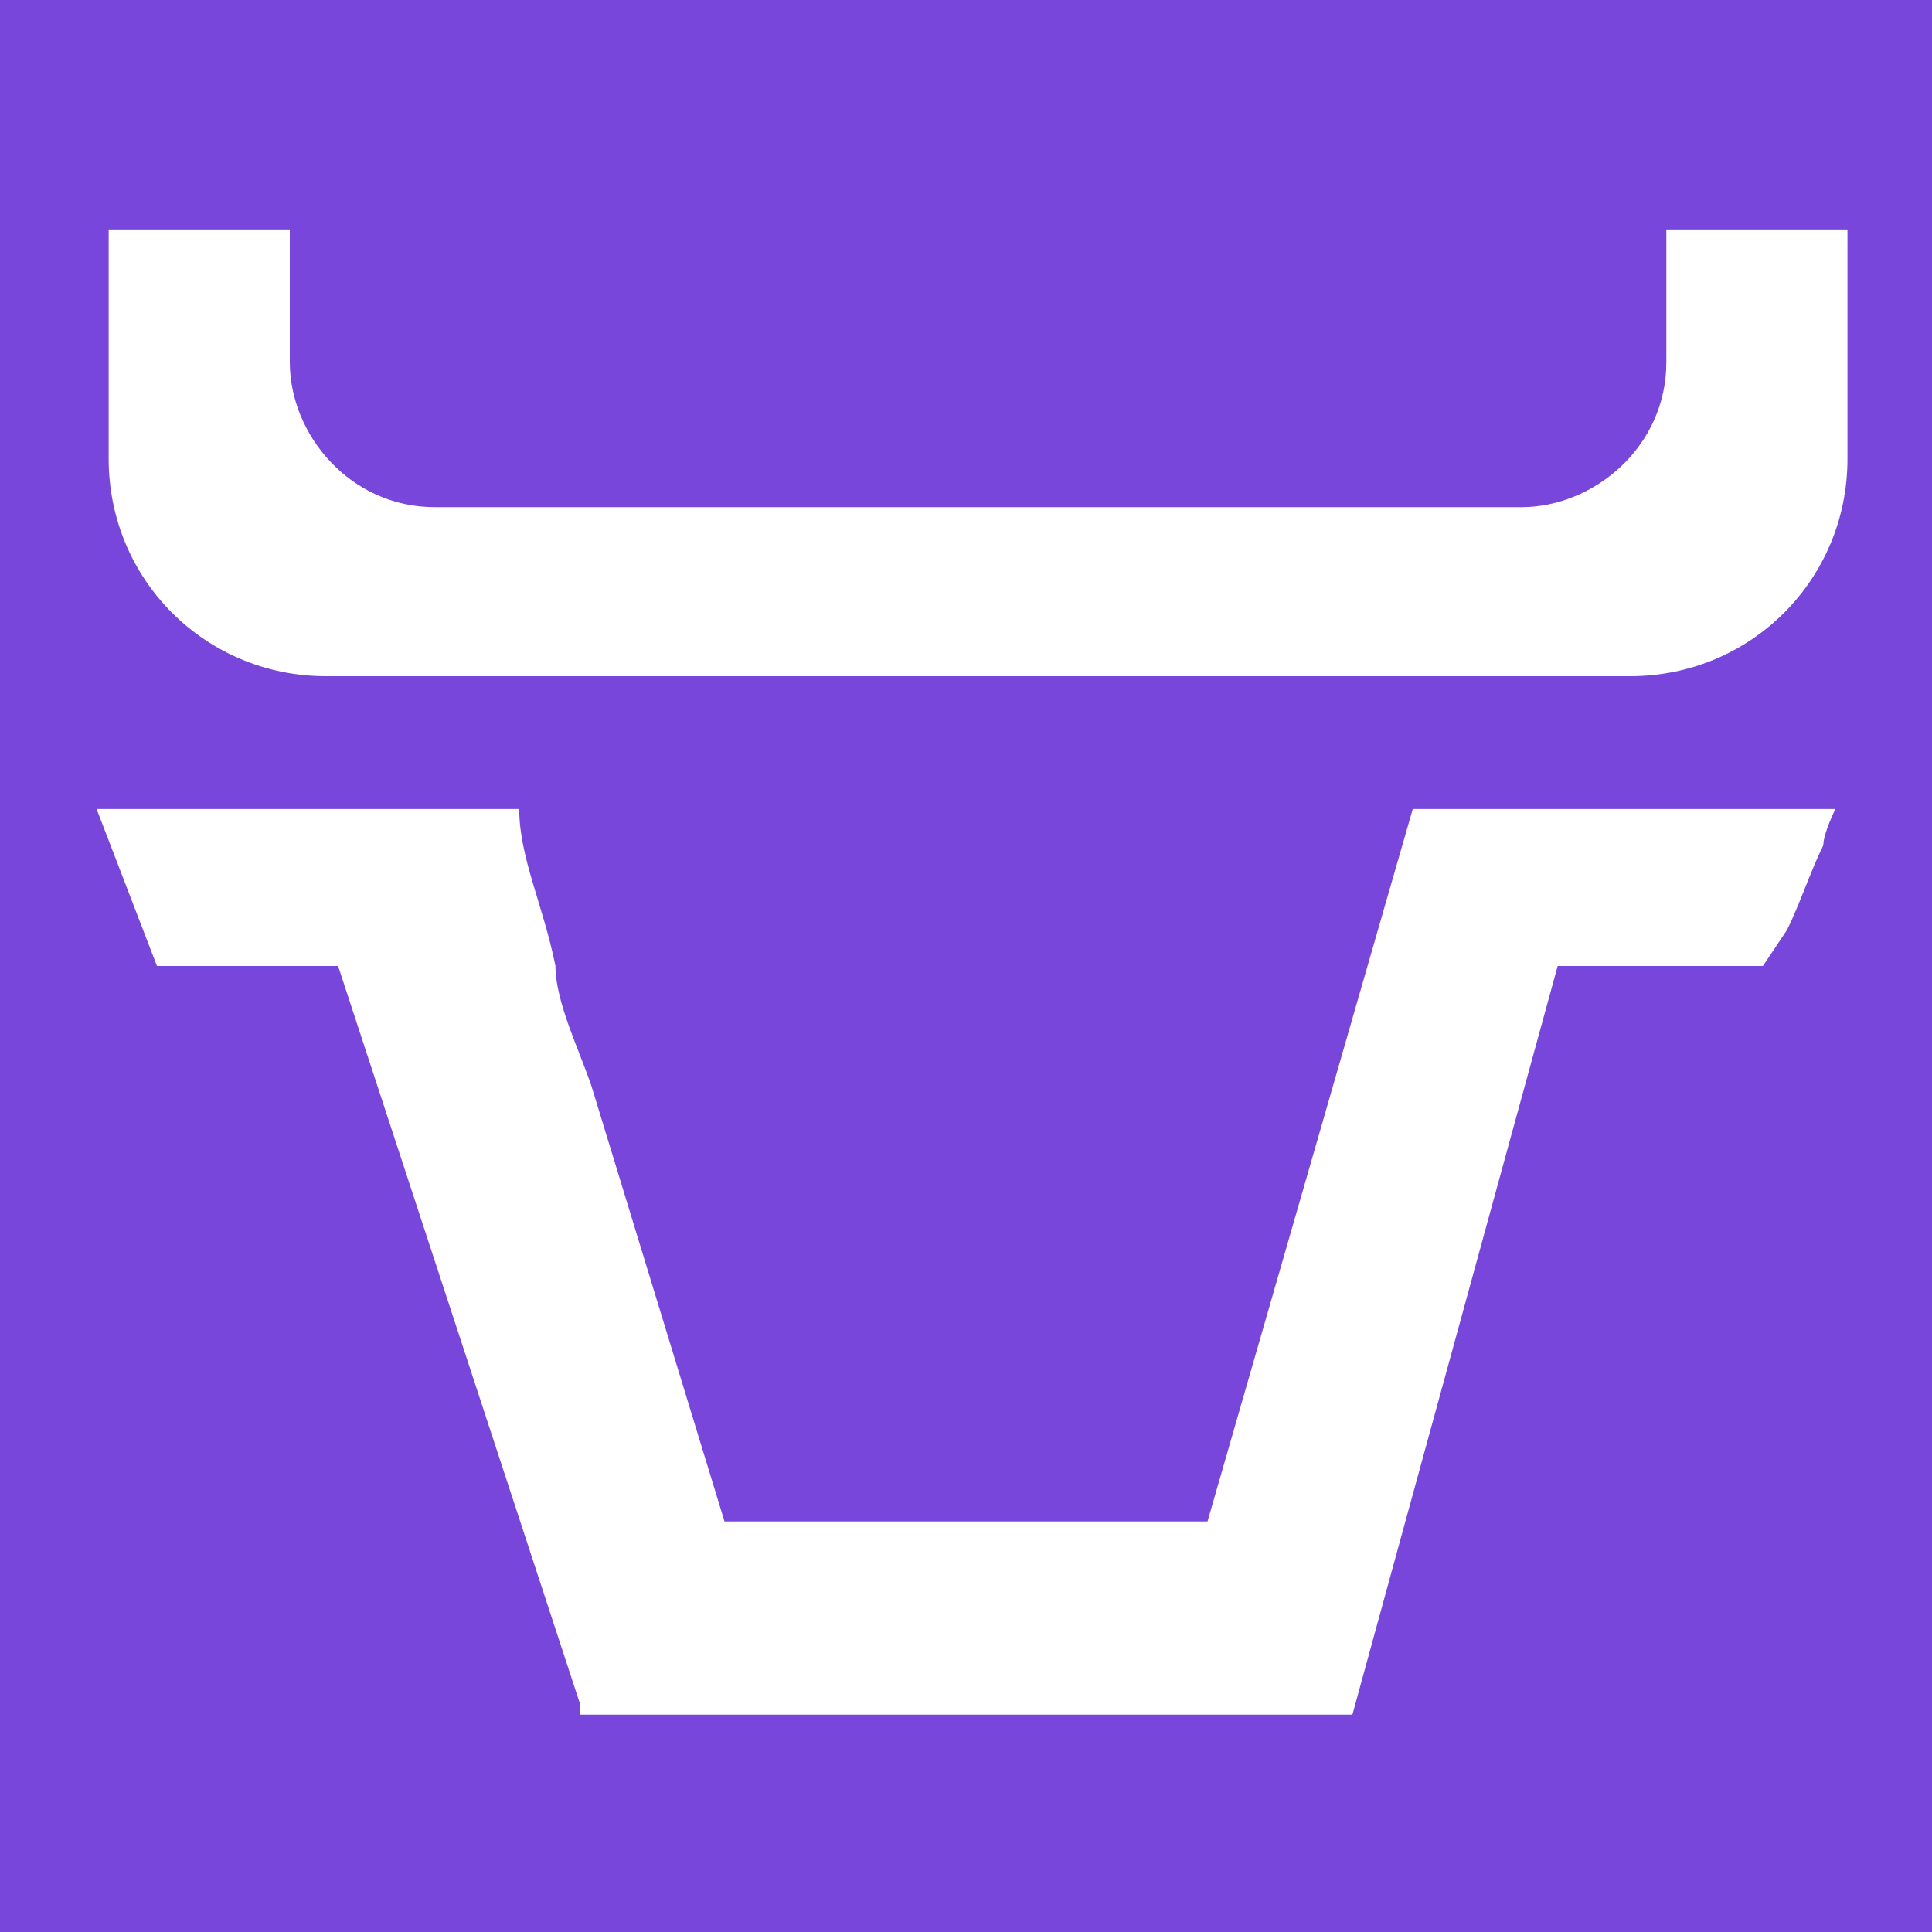 <?xml version="1.0" encoding="UTF-8"?>
<svg xmlns="http://www.w3.org/2000/svg" version="1.1" viewBox="0 0 16 16">
  <rect x="0" y="0" width="16" height="16" fill="#333333" stroke="none"/>
  <defs>
    <style>
      .cls-1, .cls-2 {
        fill: #fff;
      }

      .cls-2 {
        stroke: #246fae;
        stroke-miterlimit: 10;
        stroke-width: .2px;
      }

      .cls-3 {
        fill: #7846db;
      }
    </style>
  </defs>
  <!-- Generator: Adobe Illustrator 28.7.1, SVG Export Plug-In . SVG Version: 1.2.0 Build 142)  -->
  <g>
    <g id="Layer_1">
      <g id="Layer_1-2" data-name="Layer_1">
        <rect class="cls-3" x="-2.1" y="19.2" width="20.2" height="19.3"/>
        <rect class="cls-3" x="-2.1" y="-1.7" width="20.2" height="19.3"/>
        <path class="cls-1" d="M4.8,14.1l-2-6.1h-1.5l-.5-1.3h3.5c0,.4.2.8.3,1.3,0,.3.2.7.3,1l1.1,3.6h4l1.7-5.9h3.5s-.1.2-.1.3c-.1.2-.2.5-.3.7l-.2.3h-1.7l-1.7,6.2h-6.4,0Z"/>
        <path class="cls-1" d="M2.7,5.6c-1,0-1.8-.8-1.8-1.8v-1.9h1.5v1.1c0,.6.5,1.2,1.2,1.2h9c.6,0,1.2-.5,1.2-1.2v-1.1h1.5v1.9c0,1-.8,1.8-1.8,1.8,0,0-10.8,0-10.8,0Z"/>
        <g>
          <path class="cls-2" d="M12.8,31s0-.1,0,0l2.4-4.1c.1-.1.1-.2,0-.3,0,0-.2-.1-.3-.1h-4.7l-2.4-4.1c0-.1-.2-.1-.3-.1s-.2.1-.3.1l-2.3,4h0c0,.1.8,1.5.8,1.5h0c0,.1,3.4.1,3.4.1h0l1.7,2.9h0c0,.1-1.7,3-1.7,3h0l.8,1.4v.2h5.1c.1,0,.1-.2,0-.3l-2.4-4.1h.2ZM8.3,26.4h-1.7c0-.1.8-1.4.8-1.4h0l.8,1.4h0ZM12.7,33.9h-1.7l.8-1.4h.1l.8,1.4h0ZM12.7,28l-.8,1.3h-.1l-.7-1.3h0c0,0,0-.1.1-.1h1.5Z"/>
          <g>
            <path class="cls-2" d="M9.7,35.5h-5.2l-1.4-4.2h0v-.4c0-.1-.3-.2-.4-.2h-.9s-.1,0-.1-.1l-.5-1.1h0c0,0,0,0,.1-.1h2.8c0,.8.3,1.4.5,2l.8,2.6h3.3s1,1.5,1,1.5Z"/>
            <path class="cls-2" d="M5.2,28h-2.7c-.9,0-1.6-.6-1.7-1.5v-1.9c0,0,0-.1.1-.1h1.4v1.1c0,.5.4.8.8.8h1.2c0,.1.8,1.6.8,1.6h0Z"/>
            <path class="cls-2" d="M4.3,26.5h0Z"/>
          </g>
        </g>
      </g>
    </g>
  </g>
</svg>